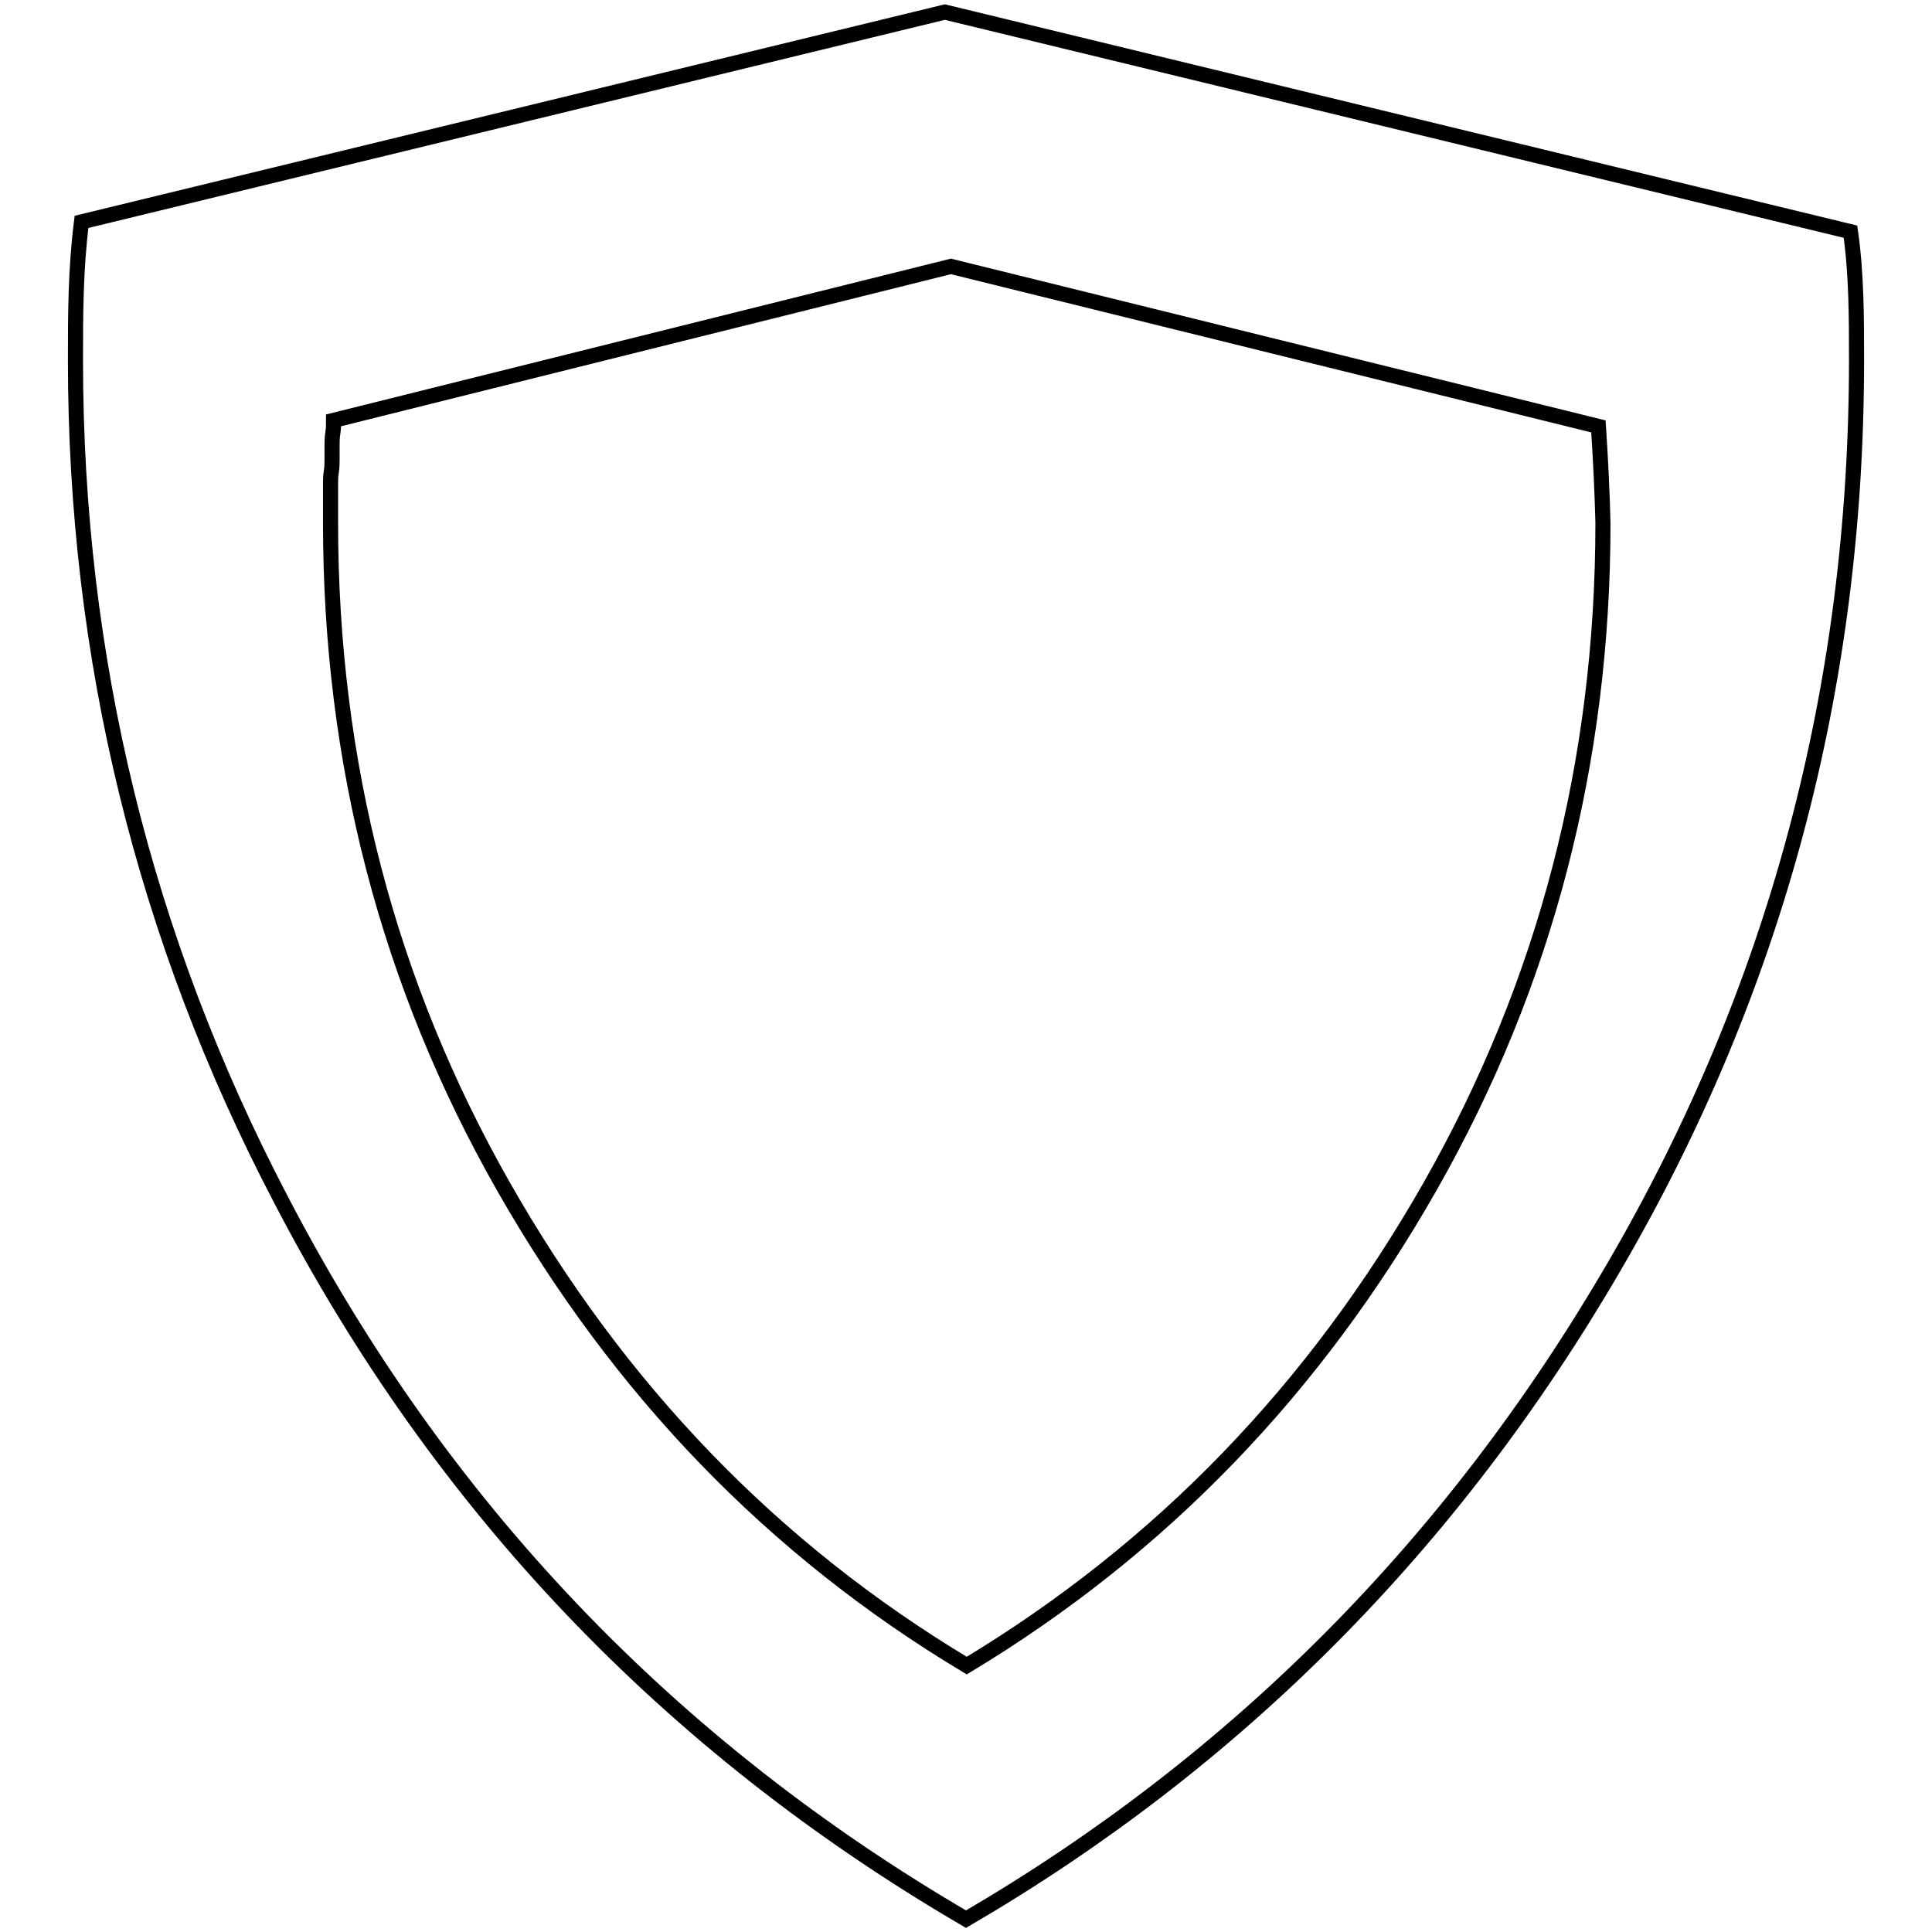<?xml version="1.0" encoding="utf-8"?>
<!-- Svg Vector Icons : http://www.onlinewebfonts.com/icon -->
<!DOCTYPE svg PUBLIC "-//W3C//DTD SVG 1.1//EN" "http://www.w3.org/Graphics/SVG/1.1/DTD/svg11.dtd">
<svg version="1.1" xmlns="http://www.w3.org/2000/svg" xmlns:xlink="http://www.w3.org/1999/xlink" x="0px" y="0px" viewBox="0 0 256 256" enable-background="new 0 0 256 256" xml:space="preserve">
<g> <path stroke-width="2" fill-opacity="0" stroke="#000000"  d="M128,254.3c-39.4-23-69.7-54.8-90.8-95.4C19.1,124.3,10,87.2,10,47.8c0-3,0-6,0.1-9.1 c0.1-3,0.3-6.1,0.7-9.3L125.2,1.6l120,29.1c0.4,2.8,0.6,5.7,0.7,8.5c0.1,2.8,0.1,5.7,0.1,8.5c0,43.4-10.7,83.4-32.1,120.1 C192.5,204.6,163.8,233.4,128,254.3L128,254.3z M211.8,56.5L126,35.3L44.2,55.7c0,0.6,0,1.1-0.1,1.7c-0.1,0.6-0.1,1.1-0.1,1.7v1.7 c0,0.6,0,1.1-0.1,1.7s-0.1,1.1-0.1,1.7v5.1c0,31.7,7.6,61,22.9,87.9c15.3,26.9,35.7,48.1,61.4,63.5c25.7-15.5,46.1-36.6,61.4-63.5 c15.3-26.9,22.9-56.2,22.9-87.9C212.3,65.3,212.1,61.1,211.8,56.5L211.8,56.5z"/></g>
</svg>